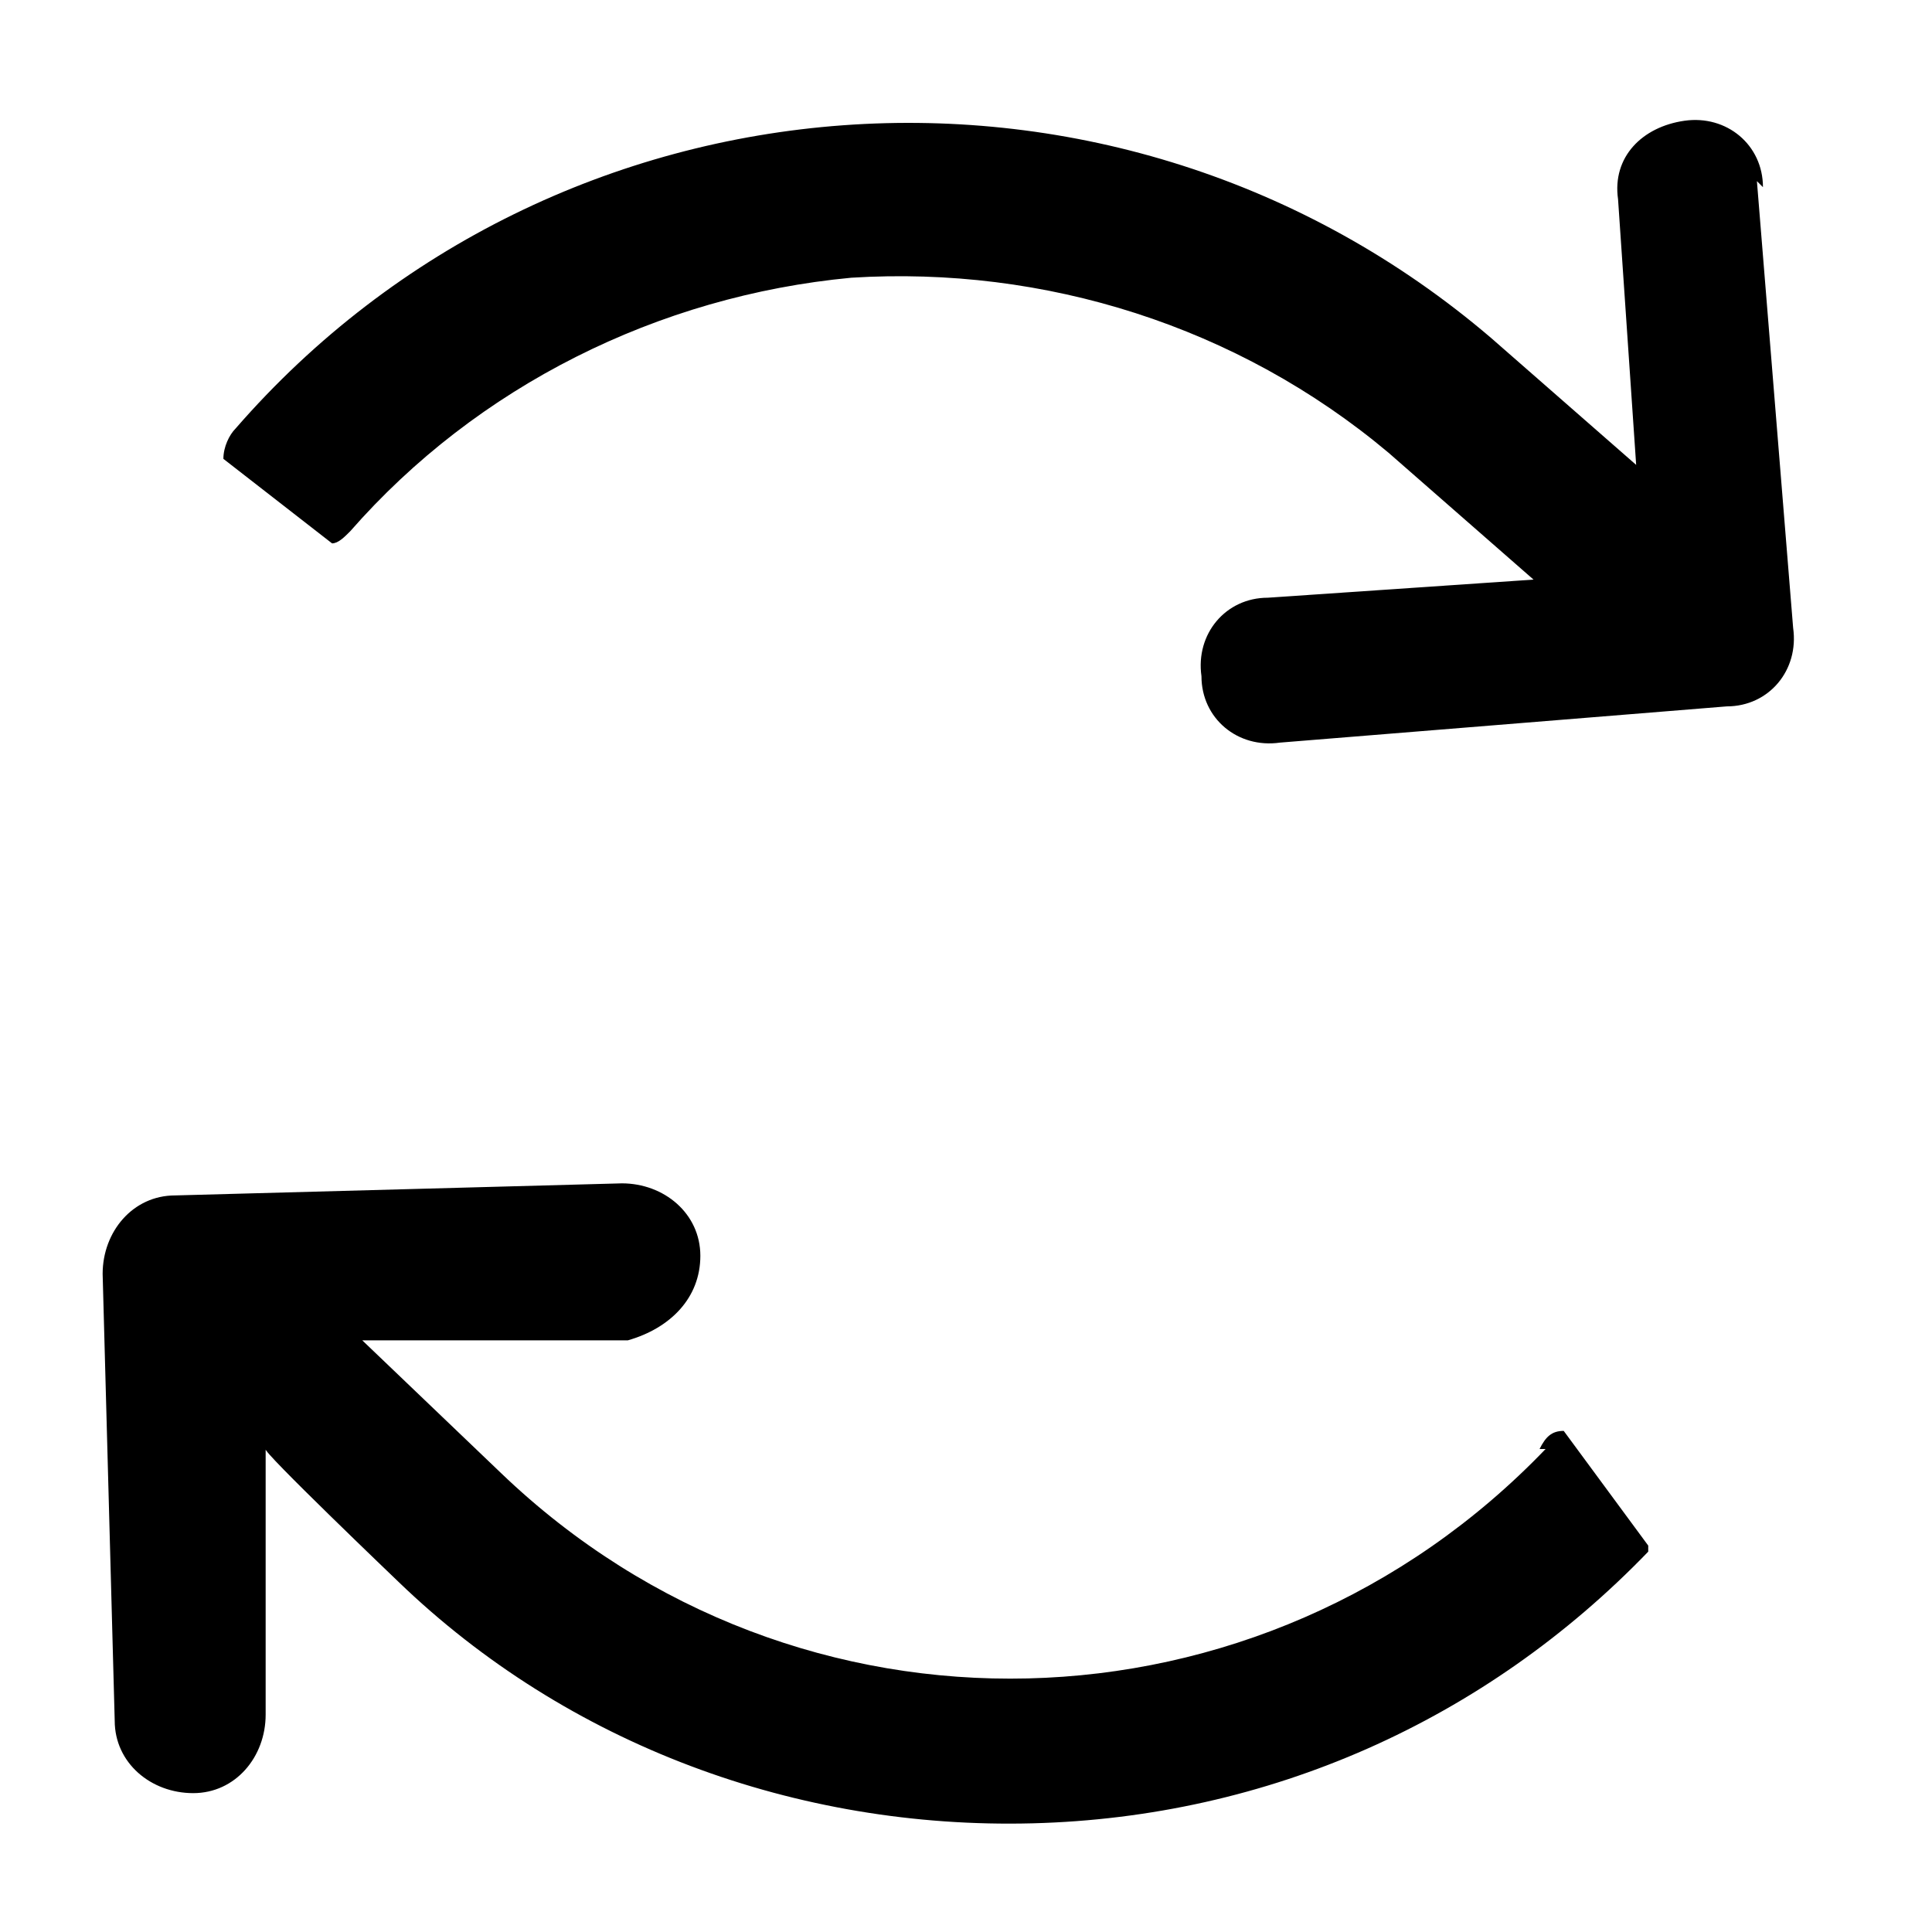 <svg xmlns="http://www.w3.org/2000/svg" viewBox="0 0 32 32">
    <path d="M29.2 3.1c0-.7-.6-1.2-1.3-1.1s-1.2.6-1.1 1.3l.3 4.4-2.4-2.1C18.5.3 9.2 1 3.9 7.1c-.1.1-.2.3-.2.5L5.5 9c.1 0 .2-.1.3-.2 2.1-2.4 5.1-3.9 8.3-4.2 3.2-.2 6.4.8 8.9 2.9l2.4 2.1-4.4.3c-.7 0-1.2.6-1.1 1.3 0 .7.6 1.2 1.3 1.1l7.4-.6c.7 0 1.2-.6 1.1-1.3L29.1 3zM25.6 24c-4.7 4.9-12.4 5.1-17.3.4L6 22.2h4.4c.7-.2 1.2-.7 1.2-1.4s-.6-1.2-1.3-1.2l-7.4.2c-.7 0-1.2.6-1.2 1.3l.2 7.4c0 .7.6 1.2 1.3 1.2s1.2-.6 1.2-1.3V24c-.1 0 2.2 2.2 2.2 2.2 2.8 2.7 6.6 4.1 10.5 4s7.5-1.7 10.2-4.5v-.1l-1.4-1.9c-.2 0-.3.1-.4.3z"/>
</svg>
